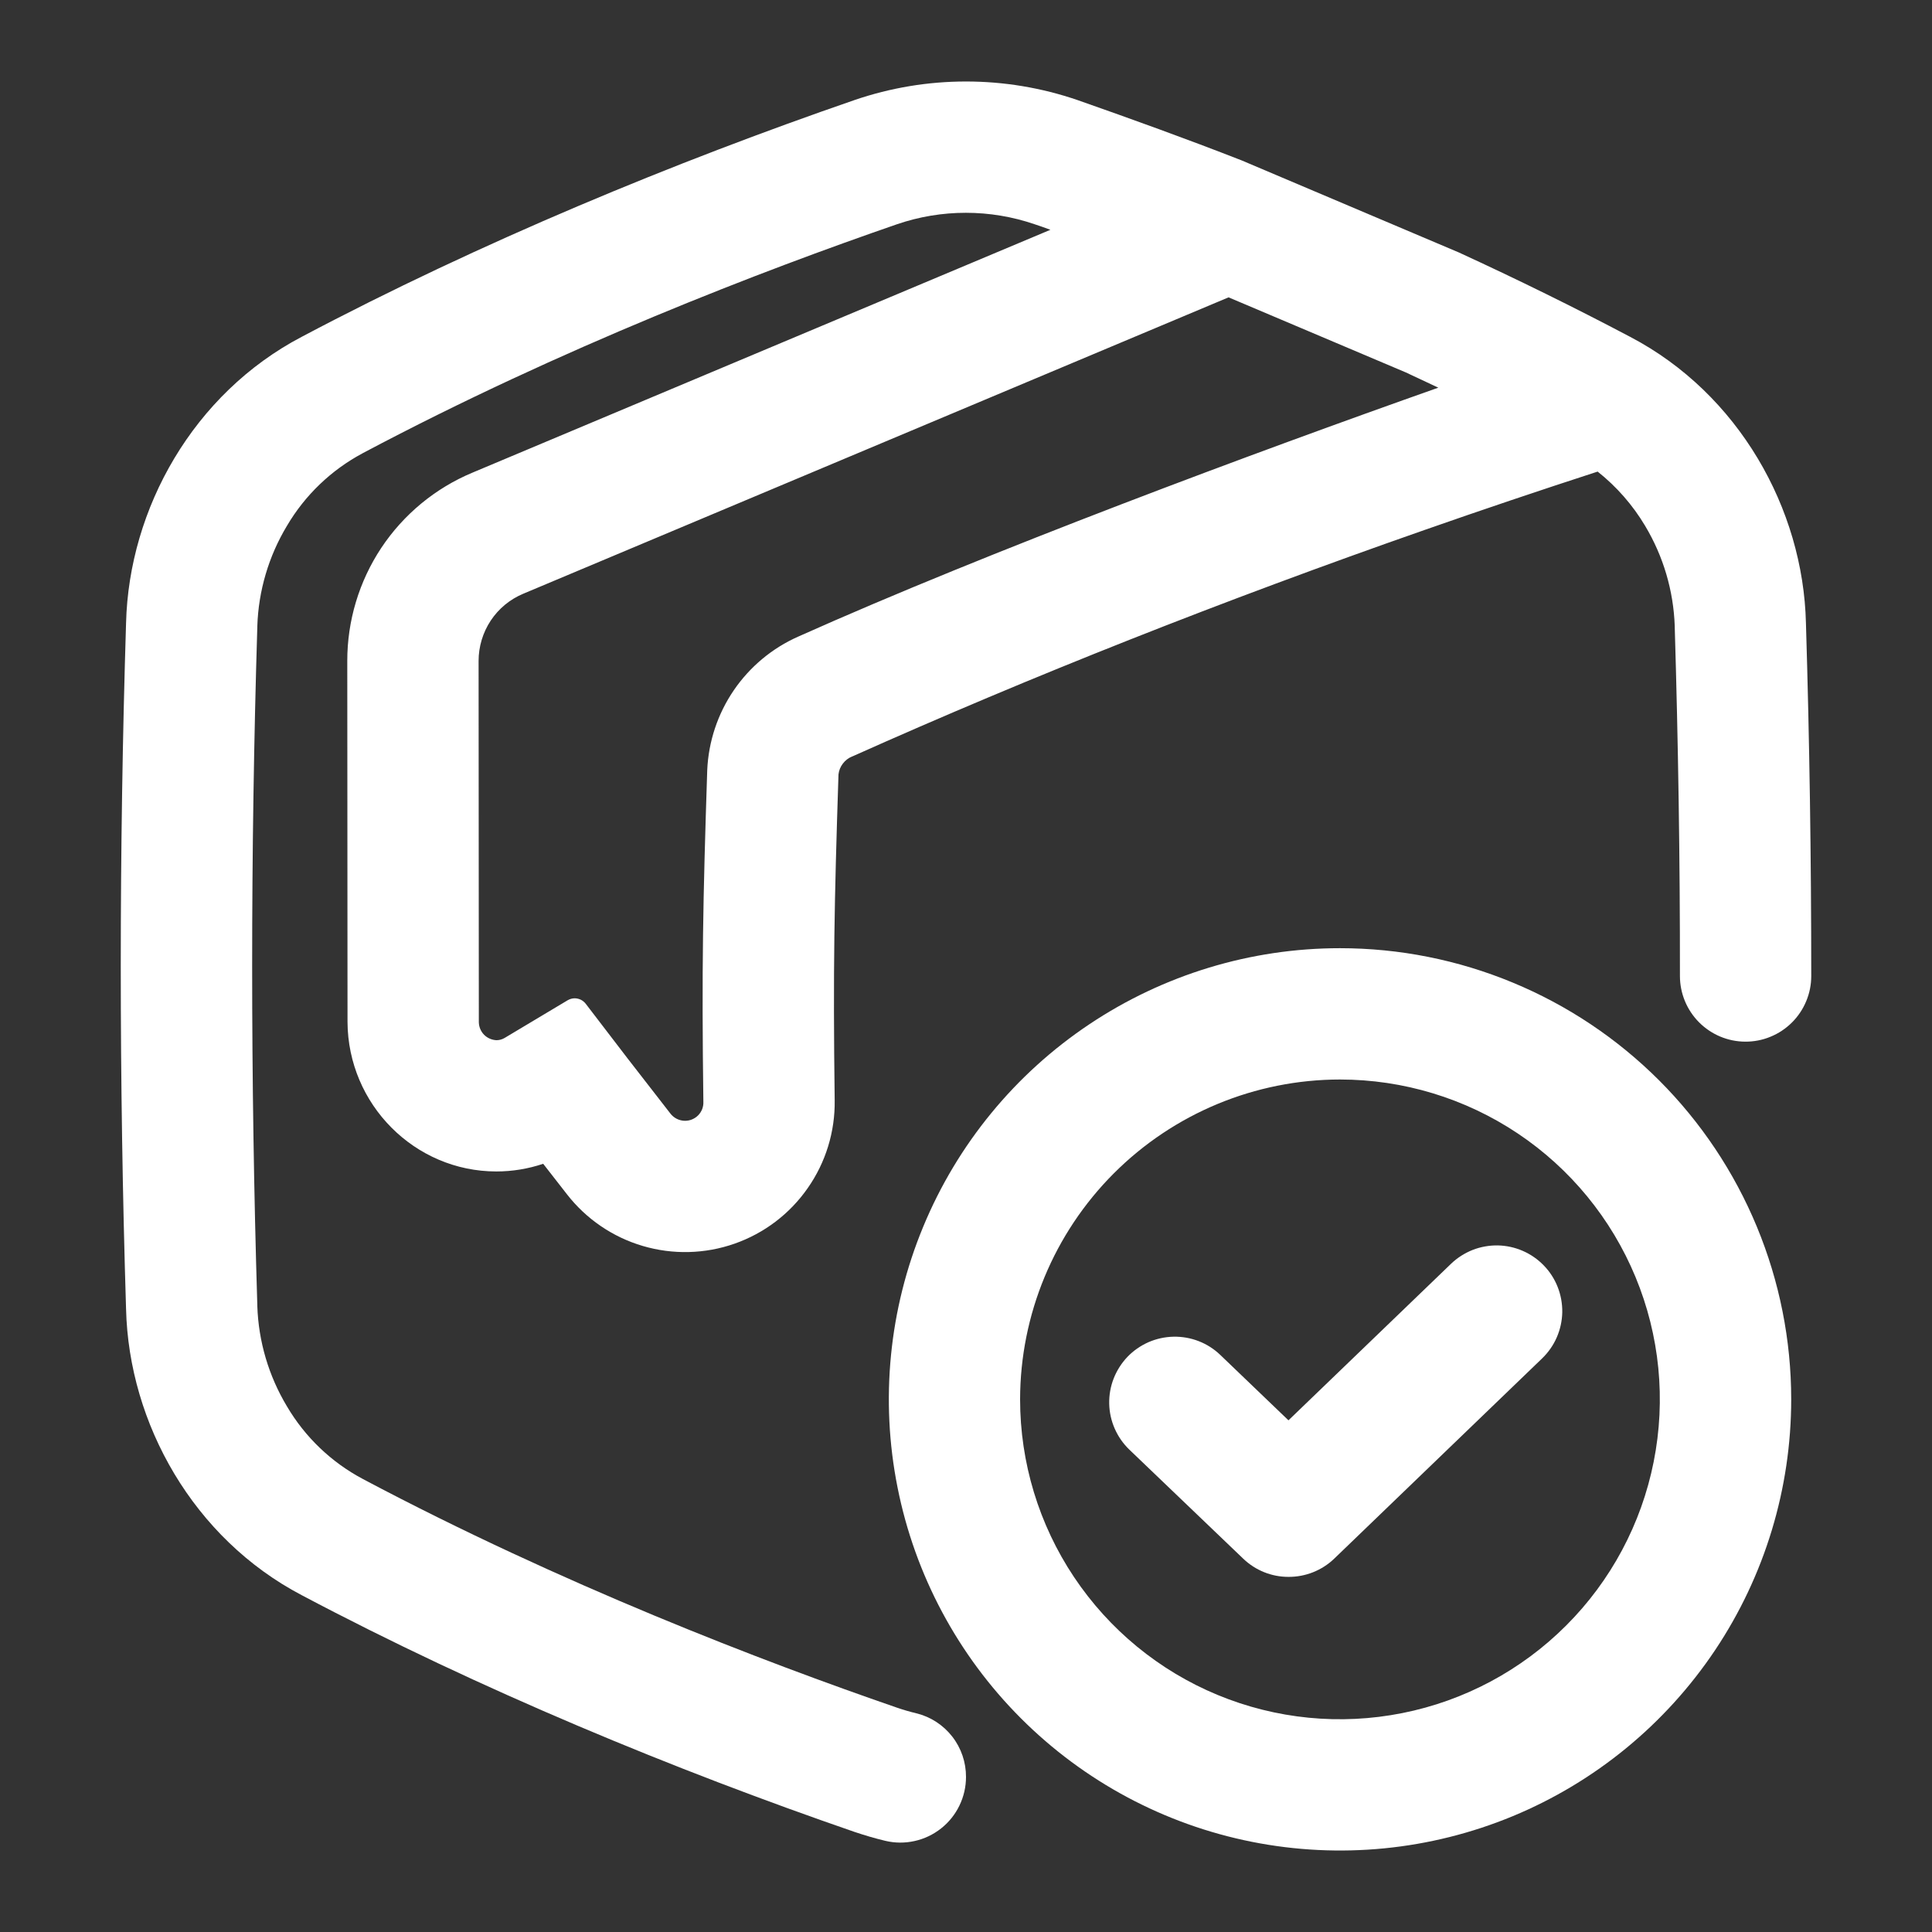 <svg width="32" height="32" viewBox="0 0 32 32" fill="none" xmlns="http://www.w3.org/2000/svg">
<rect x="0" y="0" width="32" height="32" fill="#333333" stroke="none"/>
<path d="M22.194 17.88C23.242 17.88 24.267 18.191 25.138 18.773C26.009 19.355 26.688 20.183 27.089 21.151C27.49 22.119 27.595 23.184 27.39 24.212C27.186 25.239 26.681 26.184 25.94 26.924C25.199 27.665 24.255 28.17 23.227 28.374C22.2 28.579 21.134 28.474 20.166 28.073C19.198 27.672 18.371 26.992 17.789 26.121C17.207 25.25 16.896 24.225 16.896 23.177C16.898 21.773 17.457 20.426 18.45 19.433C19.443 18.44 20.79 17.881 22.194 17.88ZM22.194 15.705C20.716 15.705 19.272 16.144 18.043 16.965C16.814 17.786 15.856 18.953 15.291 20.319C14.725 21.684 14.577 23.187 14.866 24.636C15.154 26.086 15.866 27.417 16.911 28.462C17.956 29.507 19.288 30.219 20.738 30.507C22.187 30.795 23.69 30.647 25.055 30.082C26.421 29.516 27.587 28.558 28.409 27.329C29.23 26.1 29.668 24.655 29.668 23.177C29.668 22.196 29.474 21.224 29.099 20.318C28.723 19.411 28.173 18.587 27.479 17.893C26.785 17.2 25.961 16.649 25.054 16.274C24.147 15.898 23.176 15.705 22.194 15.705Z" fill="white"/>
<path d="M21.343 26.118C21.062 26.119 20.793 26.01 20.591 25.816L18.707 24.012C18.499 23.812 18.378 23.538 18.372 23.25C18.369 23.107 18.394 22.965 18.446 22.832C18.498 22.699 18.576 22.577 18.674 22.474C18.773 22.371 18.891 22.289 19.022 22.231C19.153 22.174 19.294 22.143 19.436 22.14C19.725 22.134 20.004 22.242 20.212 22.442L21.341 23.525L24.034 20.932C24.137 20.833 24.258 20.756 24.391 20.703C24.524 20.651 24.666 20.626 24.809 20.628C24.952 20.631 25.093 20.662 25.223 20.719C25.354 20.776 25.473 20.859 25.572 20.962C25.671 21.064 25.749 21.186 25.801 21.319C25.853 21.452 25.878 21.594 25.876 21.736C25.873 21.879 25.842 22.02 25.785 22.151C25.728 22.282 25.645 22.4 25.543 22.499L22.097 25.818C21.894 26.012 21.623 26.119 21.343 26.118Z" fill="white"/>
<path d="M23.823 6.421C20.787 7.493 16.371 9.135 13.226 10.542C12.792 10.733 12.421 11.042 12.154 11.433C11.887 11.824 11.735 12.282 11.714 12.755C11.643 14.93 11.621 16.03 11.65 18.249C11.652 18.29 11.645 18.331 11.631 18.369C11.616 18.407 11.594 18.442 11.566 18.471C11.537 18.501 11.503 18.524 11.465 18.54C11.428 18.556 11.387 18.564 11.346 18.564C11.298 18.564 11.251 18.552 11.209 18.531C11.166 18.509 11.129 18.478 11.1 18.439C10.624 17.83 10.159 17.227 9.705 16.63C9.683 16.6 9.655 16.577 9.623 16.56C9.59 16.544 9.554 16.535 9.518 16.535C9.478 16.535 9.438 16.547 9.403 16.567C9.05 16.778 8.702 16.985 8.361 17.19C8.32 17.215 8.272 17.229 8.224 17.229C8.147 17.226 8.073 17.194 8.018 17.139C7.964 17.084 7.933 17.01 7.931 16.933L7.927 10.947C7.927 10.71 7.997 10.477 8.128 10.279C8.26 10.08 8.447 9.926 8.667 9.834L20.349 4.925L23.286 6.169C23.465 6.253 23.644 6.337 23.823 6.421ZM16 29.432C16.001 29.19 15.921 28.954 15.772 28.763C15.623 28.572 15.415 28.436 15.179 28.378C15.071 28.352 14.963 28.321 14.856 28.284C12.64 27.52 9.305 26.243 6.014 24.499L6.007 24.495C5.486 24.218 5.052 23.802 4.753 23.294C4.45 22.79 4.281 22.218 4.262 21.631C4.262 21.626 4.262 21.622 4.262 21.617C4.148 17.89 4.148 14.112 4.262 10.386C4.262 10.381 4.262 10.376 4.262 10.371C4.281 9.784 4.45 9.212 4.753 8.709C5.052 8.201 5.486 7.785 6.007 7.507L6.014 7.503C9.308 5.756 12.64 4.48 14.855 3.715C15.595 3.461 16.399 3.461 17.139 3.715C17.226 3.745 17.311 3.772 17.398 3.806L7.824 7.829C7.209 8.086 6.684 8.52 6.315 9.075C5.947 9.63 5.751 10.283 5.752 10.949L5.756 16.927C5.763 18.292 6.868 19.403 8.221 19.403C8.485 19.403 8.747 19.36 8.997 19.276C9.127 19.444 9.258 19.612 9.389 19.779C9.707 20.189 10.147 20.49 10.646 20.637C11.144 20.784 11.677 20.771 12.167 20.599C12.658 20.427 13.082 20.105 13.379 19.678C13.677 19.252 13.833 18.743 13.825 18.223C13.797 16.034 13.818 14.979 13.888 12.827C13.895 12.762 13.92 12.7 13.96 12.648C13.999 12.596 14.052 12.555 14.112 12.53H14.115C17.072 11.206 20.263 9.943 23.601 8.776C24.543 8.446 25.504 8.122 26.462 7.811C26.776 8.06 27.043 8.365 27.248 8.709C27.55 9.213 27.719 9.785 27.739 10.372V10.386C27.796 12.304 27.827 14.236 27.825 16.166C27.825 16.453 27.939 16.729 28.141 16.932C28.344 17.136 28.619 17.252 28.906 17.253C29.049 17.254 29.191 17.227 29.324 17.172C29.457 17.118 29.577 17.038 29.679 16.937C29.781 16.836 29.861 16.716 29.916 16.584C29.972 16.451 30 16.309 30 16.166C30 14.217 29.971 12.268 29.912 10.319C29.867 8.424 28.796 6.521 27.004 5.581C26.082 5.094 25.128 4.625 24.162 4.181L20.564 2.656C19.648 2.298 18.738 1.97 17.849 1.658C16.651 1.247 15.349 1.247 14.151 1.658C11.185 2.681 7.947 4.017 4.997 5.579C3.204 6.519 2.136 8.422 2.088 10.317C1.971 14.106 1.971 17.894 2.088 21.683C2.134 23.578 3.204 25.481 4.997 26.421C7.947 27.983 11.185 29.319 14.153 30.342C14.322 30.399 14.492 30.449 14.664 30.49C14.823 30.528 14.989 30.529 15.149 30.493C15.309 30.458 15.459 30.386 15.588 30.284C15.716 30.183 15.82 30.053 15.891 29.906C15.963 29.758 16 29.596 16 29.432Z" fill="white"/>
</svg>

